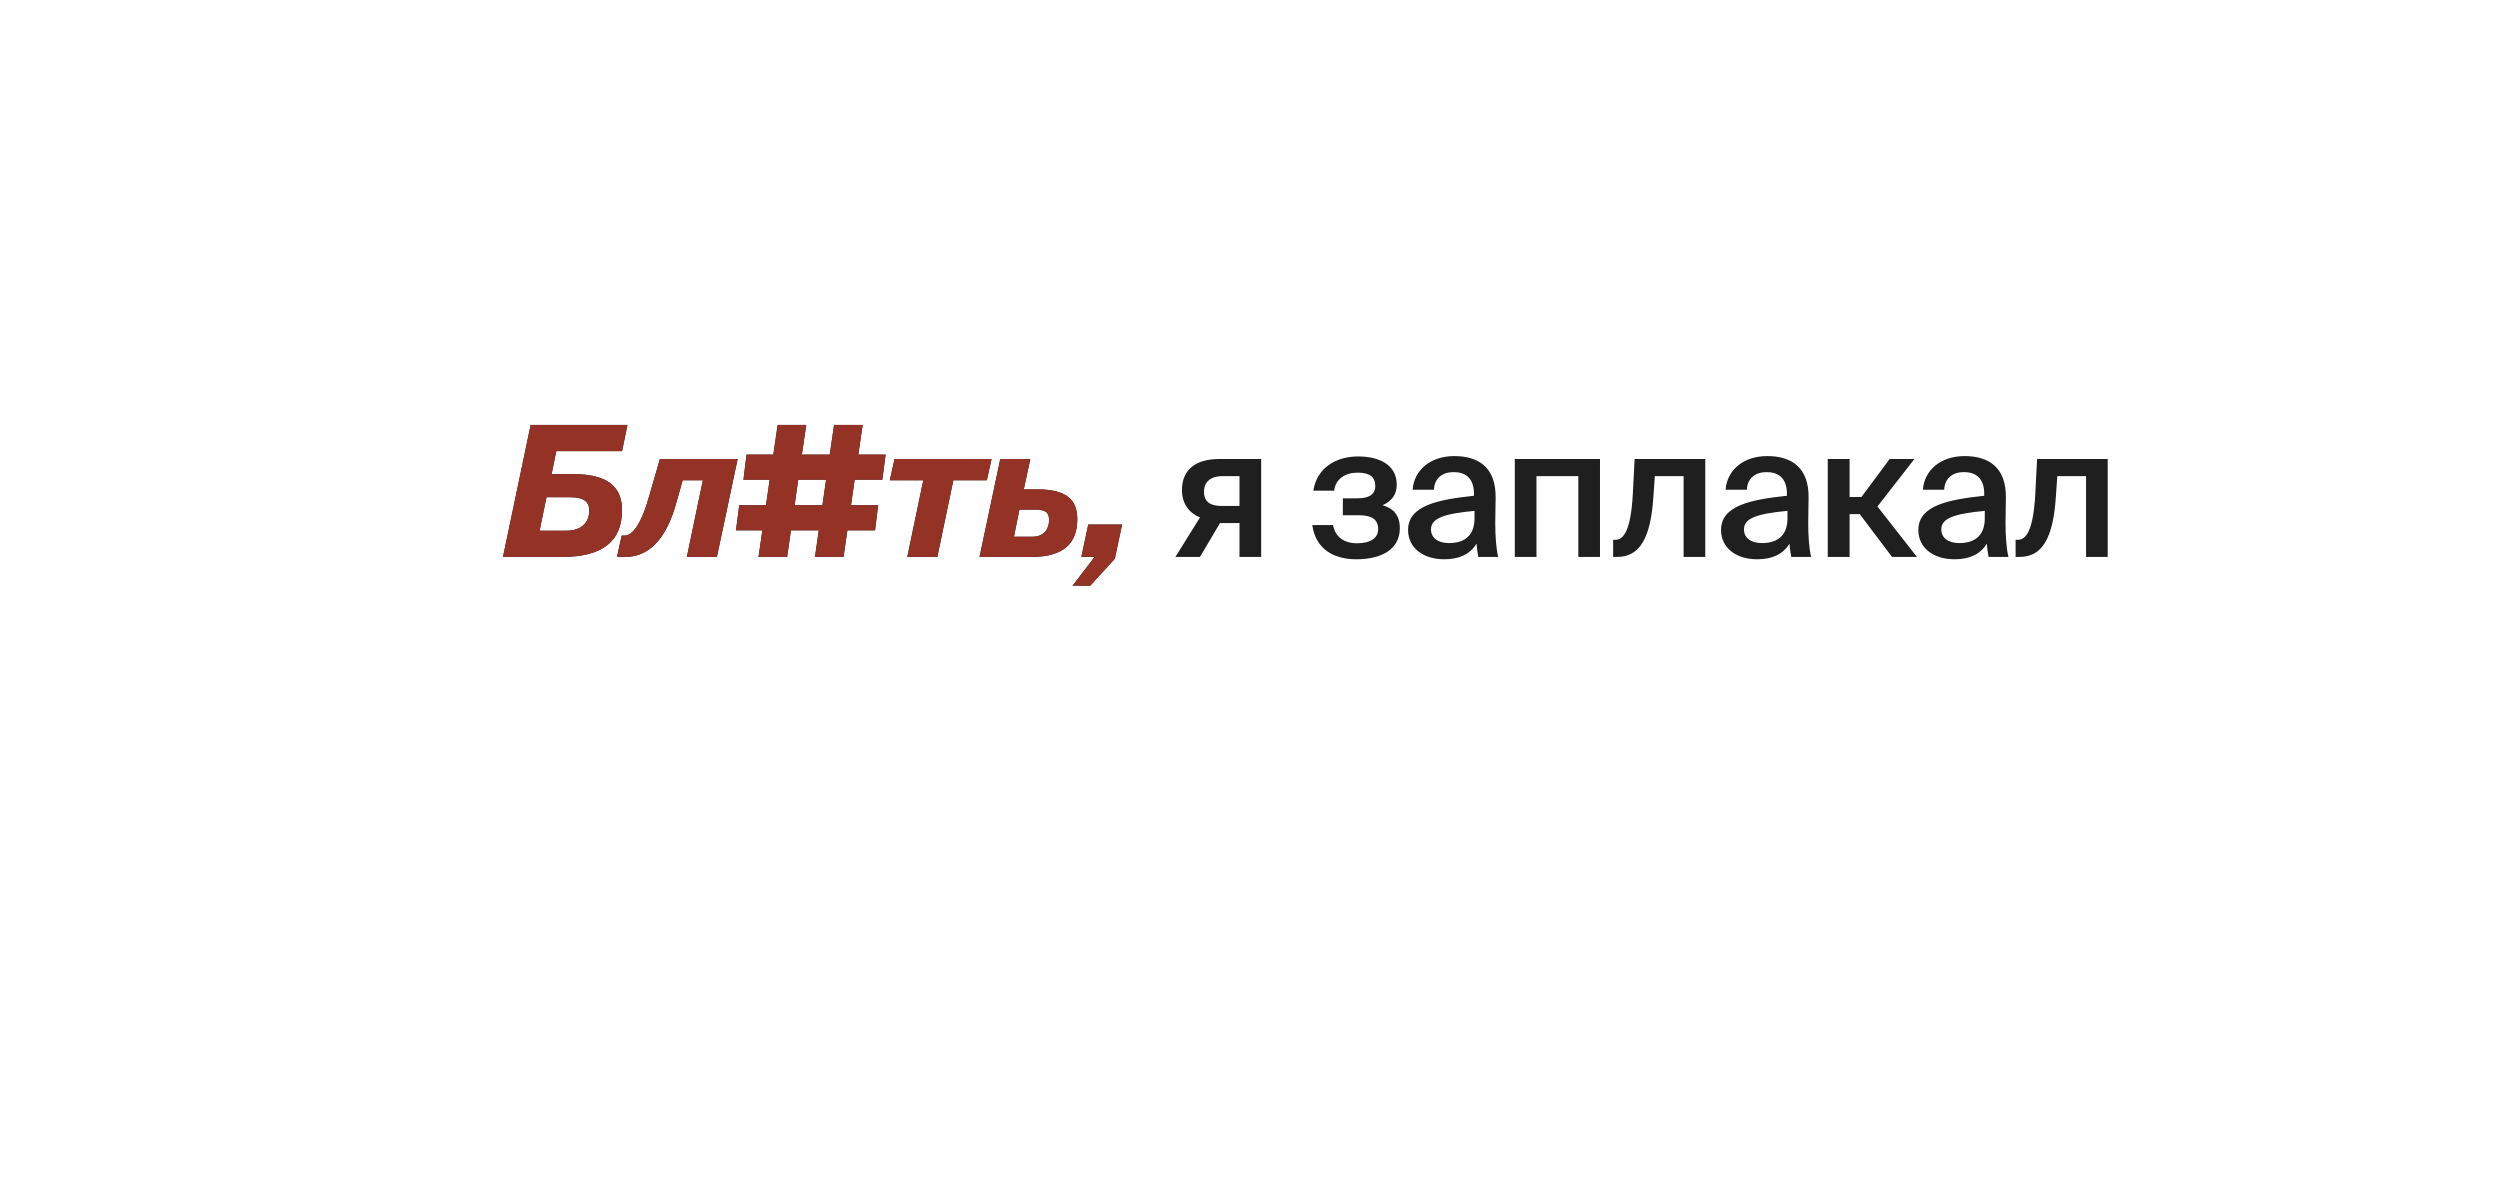 <?xml version="1.0" encoding="UTF-8"?> <svg xmlns="http://www.w3.org/2000/svg" viewBox="0 0 161.168 77.149" fill="none"><g filter="url(#filter0_d_278_583)"><path d="M17.492 53.118C17.16 53.926 17.943 54.744 18.764 54.449L25.697 51.953C26.426 51.691 27.195 51.557 27.969 51.557H137.043C140.749 51.557 143.753 48.553 143.753 44.847V18.9C143.753 15.194 140.749 12.19 137.043 12.19H27.641C23.936 12.19 20.932 15.194 20.932 18.9V43.434C20.932 44.31 20.76 45.177 20.427 45.987L17.492 53.118Z" fill="white"></path></g><path d="M36.252 35.903H32.426L34.21 27.395H40.452L40.1 29.085H35.864L35.559 30.564H36.944C39.009 30.564 40.1 31.256 40.1 32.887C40.1 34.964 38.751 35.903 36.252 35.903ZM35.231 32.054L34.785 34.213H36.51C37.495 34.213 37.988 33.673 37.988 32.922C37.988 32.324 37.613 32.054 36.756 32.054H35.231ZM40.302 35.903H39.774L40.079 34.53H40.255C40.76 34.53 41.346 33.826 41.874 31.901L42.543 29.59H47.554L46.216 35.903H44.28L45.312 30.962H44.01L43.623 32.336C42.93 34.882 41.757 35.903 40.302 35.903ZM48.127 29.308H49.852L50.133 27.395H51.976L51.694 29.308H53.49L53.771 27.395H55.613L55.332 29.308H57.092L56.881 30.928H55.097L54.863 32.57H56.611L56.412 34.19H54.628L54.381 35.903H52.539L52.785 34.19H50.99L50.744 35.903H48.901L49.148 34.19H47.446L47.657 32.57H49.382L49.617 30.928H47.927L48.127 29.308ZM51.46 30.928L51.225 32.57H53.02L53.255 30.928H51.46ZM60.427 35.903H58.49L59.523 30.962H57.364L57.669 29.59H63.923L63.618 30.962H61.459L60.427 35.903ZM66.493 35.903H63.148L64.486 29.59H66.422L66 31.549H66.88C68.804 31.549 69.45 32.253 69.45 33.474C69.45 34.952 68.652 35.903 66.493 35.903ZM65.718 32.852L65.366 34.6H66.575C67.42 34.6 67.631 33.955 67.631 33.532C67.631 32.981 67.349 32.852 66.692 32.852H65.718ZM69.711 35.903L70.157 33.814H72.339L71.87 36.02L70.285 37.757H69.147L70.567 35.903H69.711Z" fill="#1F1F1F"></path><path d="M36.252 35.903H32.426L34.21 27.395H40.452L40.1 29.085H35.864L35.559 30.564H36.944C39.009 30.564 40.1 31.256 40.1 32.887C40.1 34.964 38.751 35.903 36.252 35.903ZM35.231 32.054L34.785 34.213H36.51C37.495 34.213 37.988 33.673 37.988 32.922C37.988 32.324 37.613 32.054 36.756 32.054H35.231ZM40.302 35.903H39.774L40.079 34.53H40.255C40.76 34.53 41.346 33.826 41.874 31.901L42.543 29.59H47.554L46.216 35.903H44.28L45.312 30.962H44.01L43.623 32.336C42.93 34.882 41.757 35.903 40.302 35.903ZM48.127 29.308H49.852L50.133 27.395H51.976L51.694 29.308H53.49L53.771 27.395H55.613L55.332 29.308H57.092L56.881 30.928H55.097L54.863 32.57H56.611L56.412 34.19H54.628L54.381 35.903H52.539L52.785 34.19H50.99L50.744 35.903H48.901L49.148 34.19H47.446L47.657 32.57H49.382L49.617 30.928H47.927L48.127 29.308ZM51.46 30.928L51.225 32.57H53.02L53.255 30.928H51.46ZM60.427 35.903H58.49L59.523 30.962H57.364L57.669 29.59H63.923L63.618 30.962H61.459L60.427 35.903ZM66.493 35.903H63.148L64.486 29.59H66.422L66 31.549H66.88C68.804 31.549 69.45 32.253 69.45 33.474C69.45 34.952 68.652 35.903 66.493 35.903ZM65.718 32.852L65.366 34.6H66.575C67.42 34.6 67.631 33.955 67.631 33.532C67.631 32.981 67.349 32.852 66.692 32.852H65.718ZM69.711 35.903L70.157 33.814H72.339L71.87 36.02L70.285 37.757H69.147L70.567 35.903H69.711Z" fill="url(#paint0_linear_278_583)"></path><path d="M81.303 29.59V35.903H79.906V33.72H78.65L77.36 35.903H75.776L77.36 33.357C76.691 33.087 76.198 32.5 76.198 31.596C76.198 30.317 77.031 29.59 78.615 29.59H81.303ZM79.906 30.693H78.815C78.076 30.693 77.618 31.045 77.618 31.702C77.618 32.371 78.052 32.617 78.756 32.617H79.906V30.693ZM89.128 32.57C89.821 32.77 90.243 33.204 90.243 34.049C90.243 35.445 89.023 36.055 87.438 36.055C86.054 36.055 84.822 35.457 84.599 33.849H85.937C86.066 34.565 86.594 35.023 87.485 35.023C88.377 35.023 88.847 34.671 88.847 34.119C88.847 33.462 88.401 33.216 87.603 33.216H86.57V32.124H87.532C88.225 32.124 88.659 31.89 88.659 31.338C88.659 30.763 88.319 30.47 87.532 30.47C86.746 30.47 86.112 30.845 86.007 31.631H84.669C84.892 30.141 86.159 29.425 87.556 29.425C88.929 29.425 90.044 29.977 90.044 31.244C90.044 31.866 89.739 32.3 89.128 32.57ZM95.058 33.415V32.934C93.063 33.122 92.253 33.415 92.253 34.131C92.253 34.682 92.711 35.011 93.415 35.011C94.447 35.011 95.058 34.495 95.058 33.415ZM93.11 36.055C91.737 36.055 90.775 35.316 90.775 34.166C90.775 32.582 92.723 32.206 95.023 31.96V31.843C95.023 30.763 94.412 30.435 93.708 30.435C93.004 30.435 92.476 30.81 92.441 31.573H91.068C91.162 30.294 92.23 29.402 93.755 29.402C95.269 29.402 96.454 30.094 96.419 32.113C96.419 32.418 96.395 33.169 96.395 33.744C96.395 34.542 96.454 35.375 96.583 35.903H95.304C95.257 35.633 95.222 35.48 95.187 35.046C94.776 35.739 94.049 36.055 93.11 36.055ZM103.147 29.59V35.903H101.75V30.693H99.051V35.903H97.655V29.59H103.147ZM109.933 35.903H108.537V30.693H106.682L106.588 32.054C106.413 34.694 105.708 35.903 104.253 35.903H103.995V34.8H104.136C104.652 34.8 105.133 34.248 105.262 31.855L105.38 29.59H109.933V35.903ZM115.233 33.415V32.934C113.238 33.122 112.428 33.415 112.428 34.131C112.428 34.682 112.886 35.011 113.59 35.011C114.623 35.011 115.233 34.495 115.233 33.415ZM113.285 36.055C111.912 36.055 110.95 35.316 110.95 34.166C110.95 32.582 112.898 32.206 115.198 31.96V31.843C115.198 30.763 114.587 30.435 113.883 30.435C113.179 30.435 112.651 30.81 112.616 31.573H111.243C111.337 30.294 112.405 29.402 113.93 29.402C115.444 29.402 116.629 30.094 116.594 32.113C116.594 32.418 116.571 33.169 116.571 33.744C116.571 34.542 116.629 35.375 116.758 35.903H115.479C115.432 35.633 115.397 35.48 115.362 35.046C114.951 35.739 114.224 36.055 113.285 36.055ZM121.972 35.903L119.895 33.145H119.238V35.903H117.83V29.59H119.238V32.042H120.001L121.82 29.59H123.416L121.034 32.652L123.58 35.903H121.972ZM127.953 33.415V32.934C125.958 33.122 125.149 33.415 125.149 34.131C125.149 34.682 125.606 35.011 126.31 35.011C127.343 35.011 127.953 34.495 127.953 33.415ZM126.005 36.055C124.633 36.055 123.67 35.316 123.67 34.166C123.67 32.582 125.618 32.206 127.918 31.96V31.843C127.918 30.763 127.308 30.435 126.604 30.435C125.9 30.435 125.372 30.81 125.336 31.573H123.964C124.058 30.294 125.125 29.402 126.651 29.402C128.165 29.402 129.35 30.094 129.314 32.113C129.314 32.418 129.291 33.169 129.291 33.744C129.291 34.542 129.35 35.375 129.479 35.903H128.2C128.153 35.633 128.118 35.48 128.082 35.046C127.672 35.739 126.944 36.055 126.005 36.055ZM135.878 35.903H134.482V30.693H132.628L132.534 32.054C132.358 34.694 131.654 35.903 130.198 35.903H129.94V34.8H130.081C130.598 34.8 131.079 34.248 131.208 31.855L131.325 29.59H135.878V35.903Z" fill="#1F1F1F"></path><defs><filter id="filter0_d_278_583" x="-0" y="0" width="161.168" height="77.148" filterUnits="userSpaceOnUse" color-interpolation-filters="sRGB"><feFlood flood-opacity="0" result="BackgroundImageFix"></feFlood><feColorMatrix in="SourceAlpha" type="matrix" values="0 0 0 0 0 0 0 0 0 0 0 0 0 0 0 0 0 0 127 0" result="hardAlpha"></feColorMatrix><feOffset dy="5.224"></feOffset><feGaussianBlur stdDeviation="8.707"></feGaussianBlur><feComposite in2="hardAlpha" operator="out"></feComposite><feColorMatrix type="matrix" values="0 0 0 0 0 0 0 0 0 0 0 0 0 0 0 0 0 0 0.08 0"></feColorMatrix><feBlend mode="normal" in2="BackgroundImageFix" result="effect1_dropShadow_278_583"></feBlend><feBlend mode="normal" in="SourceGraphic" in2="effect1_dropShadow_278_583" result="shape"></feBlend></filter><linearGradient id="paint0_linear_278_583" x1="86.051" y1="122.207" x2="609.326" y2="122.207" gradientUnits="userSpaceOnUse"><stop stop-color="#943226"></stop><stop offset="1" stop-color="#771E14"></stop></linearGradient></defs></svg> 